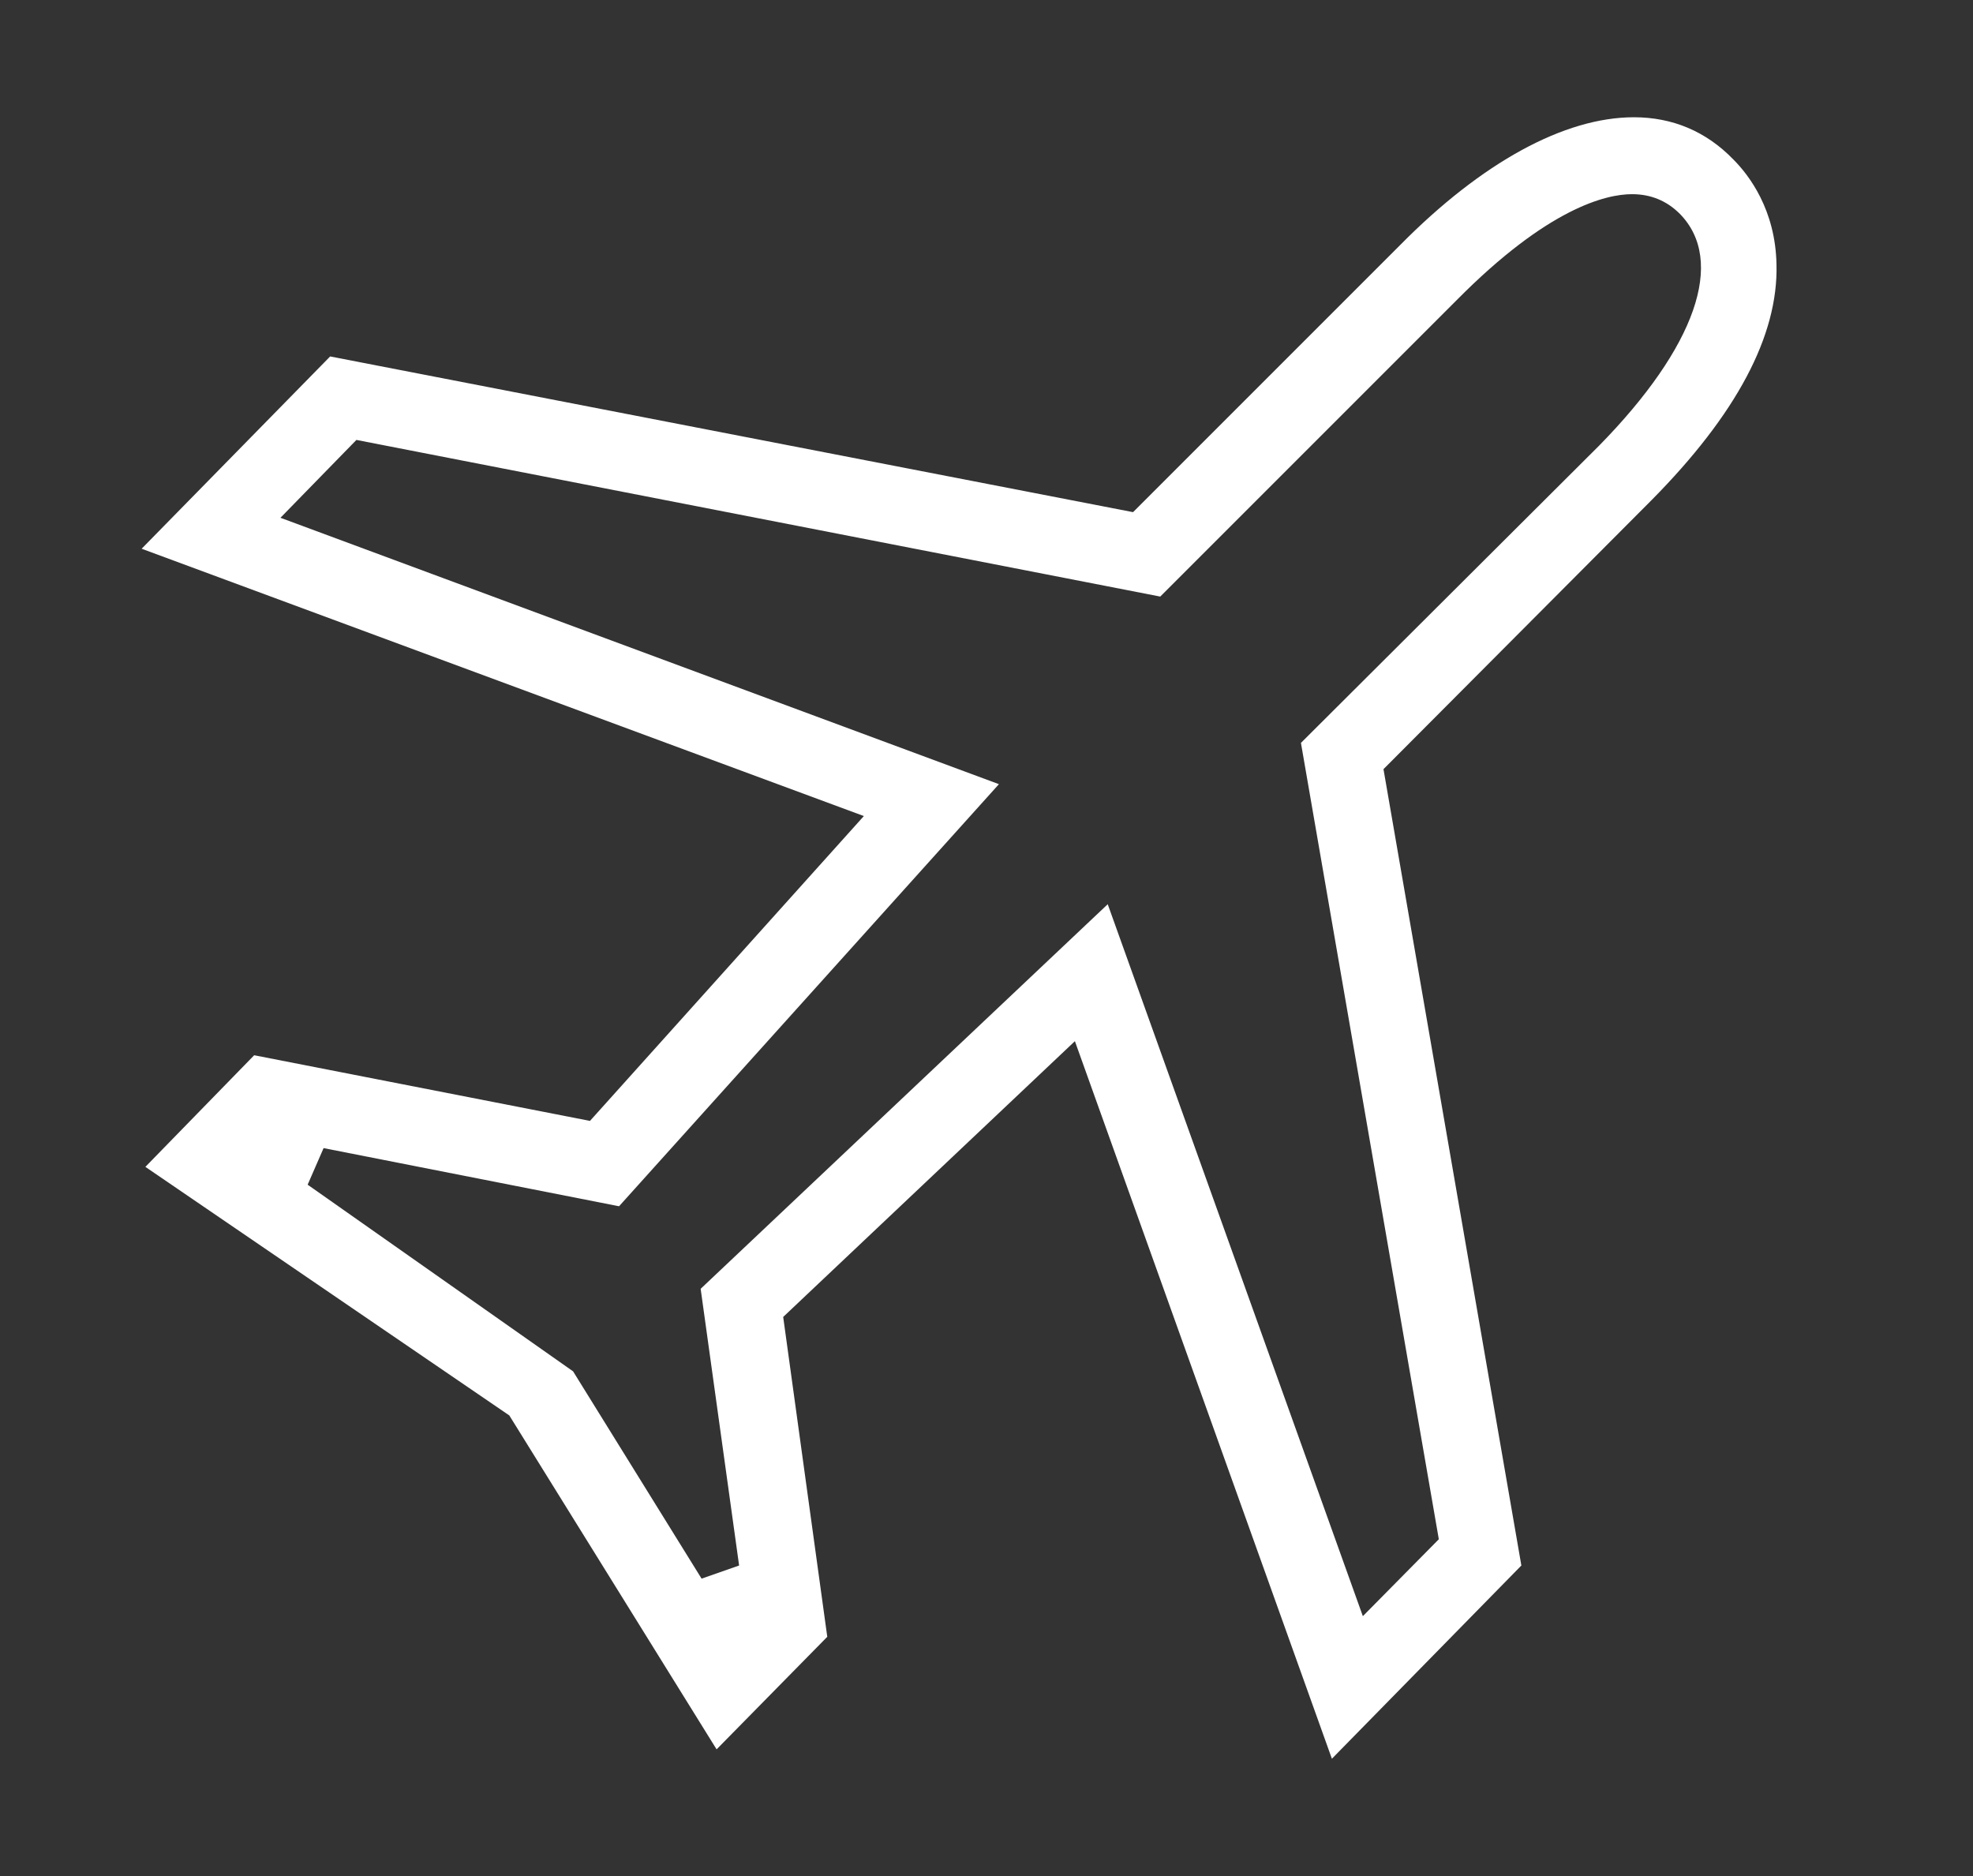 <?xml version="1.0" standalone="no"?><!DOCTYPE svg PUBLIC "-//W3C//DTD SVG 1.1//EN" "http://www.w3.org/Graphics/SVG/1.1/DTD/svg11.dtd"><svg t="1555038959290" class="icon" style="" viewBox="0 0 1077 1024" version="1.1" xmlns="http://www.w3.org/2000/svg" p-id="7894" xmlns:xlink="http://www.w3.org/1999/xlink" width="33.656" height="32"><rect x="0" y="0" width="1077" height="1024" fill="#333333" stroke="none"/><defs><style type="text/css"></style></defs><path d="M586.752 568.32l-159.232 150.528 24.064 174.592-60.416 61.44-113.152-182.272-198.656-135.68 59.392-60.928 183.296 35.84L471.552 445.44l-394.24-145.92L180.224 194.56l438.272 84.992 145.92-145.92c44.544-45.056 89.6-69.632 127.488-69.632 20.992 0 39.424 7.68 54.272 23.04 8.704 8.704 23.04 27.648 23.552 57.344 1.024 38.912-22.016 81.92-68.096 128.512L755.2 419.84l75.264 434.688-103.424 105.472-140.288-391.68z m157.184 313.856l41.472-41.984-75.264-434.688 162.816-162.304c52.736-53.76 69.12-100.864 44.032-126.464-7.168-7.168-15.872-10.752-26.112-10.752-14.336 0-46.08 7.68-95.744 57.856l-161.792 161.792L194.56 240.128l-41.472 42.496 392.192 145.408-207.36 230.4-161.28-31.744-8.704 19.968 144.896 101.888 70.144 113.152 20.48-7.168-20.992-151.04 222.208-209.92 139.264 388.608z" p-id="7895" fill="#ffffff"></path></svg>